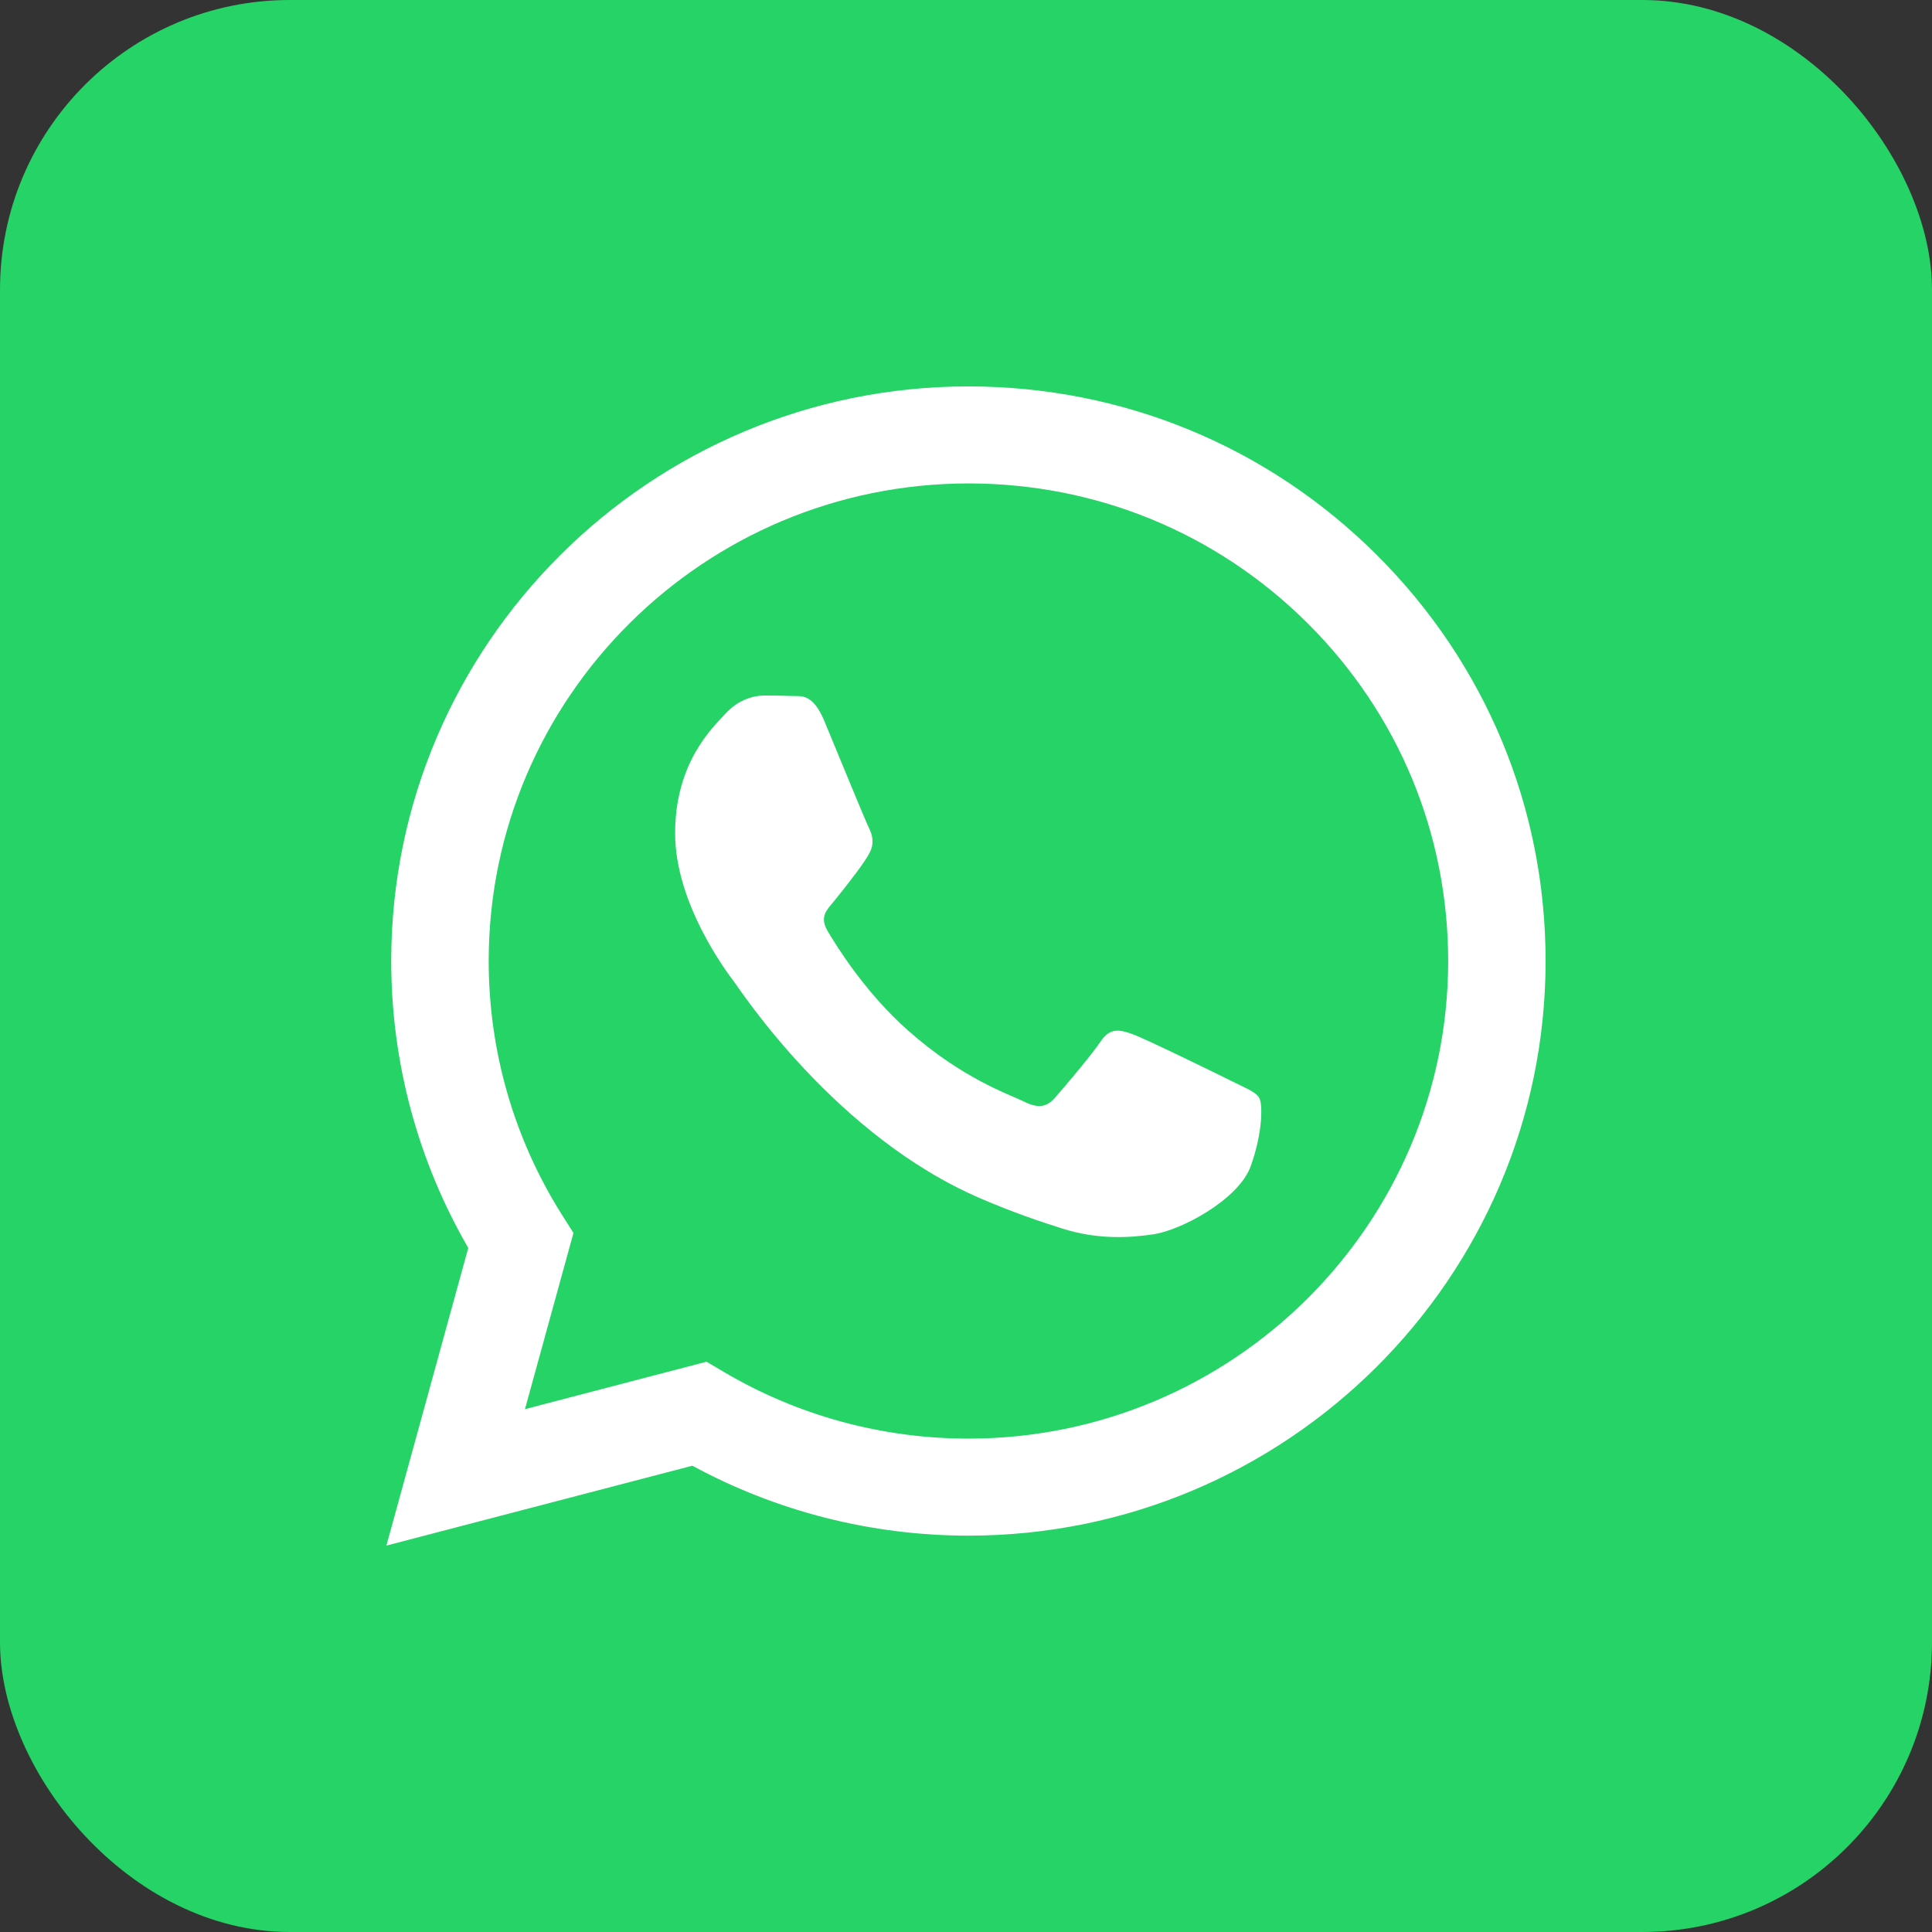 <?xml version="1.0" encoding="UTF-8"?> <svg xmlns="http://www.w3.org/2000/svg" width="40" height="40" viewBox="0 0 40 40" fill="none"><rect x="0" y="0" width="40" height="40" fill="#333333" stroke="none"/><rect width="40" height="40" rx="6" fill="#25D366"></rect><g clip-path="url(#clip0_209_4701)"><path fill-rule="evenodd" clip-rule="evenodd" d="M28.503 11.488C26.247 9.24 23.247 8.001 20.05 8C13.463 8 8.103 13.335 8.1 19.892C8.099 21.988 8.65 24.034 9.695 25.837L8 32L14.335 30.346C16.08 31.294 18.046 31.793 20.045 31.794H20.05C26.636 31.794 31.997 26.459 32 19.901C32.001 16.723 30.759 13.736 28.503 11.488ZM20.05 29.785H20.046C18.264 29.785 16.516 29.308 14.991 28.407L14.628 28.193L10.869 29.175L11.873 25.527L11.636 25.153C10.642 23.579 10.117 21.76 10.118 19.892C10.12 14.443 14.576 10.009 20.054 10.009C22.707 10.009 25.201 11.039 27.076 12.907C28.951 14.776 29.983 17.259 29.983 19.901C29.98 25.351 25.525 29.785 20.05 29.785ZM25.498 22.382C25.2 22.233 23.732 21.515 23.458 21.415C23.184 21.316 22.985 21.267 22.786 21.564C22.587 21.861 22.015 22.531 21.841 22.729C21.666 22.927 21.492 22.952 21.194 22.804C20.895 22.655 19.933 22.341 18.793 21.329C17.905 20.541 17.306 19.568 17.132 19.27C16.958 18.973 17.13 18.827 17.263 18.664C17.586 18.264 17.91 17.846 18.009 17.647C18.109 17.449 18.059 17.275 17.984 17.127C17.91 16.978 17.312 15.515 17.064 14.92C16.821 14.341 16.575 14.419 16.392 14.41C16.218 14.402 16.018 14.4 15.819 14.4C15.62 14.4 15.297 14.474 15.023 14.772C14.749 15.069 13.978 15.788 13.978 17.251C13.978 18.713 15.048 20.126 15.197 20.325C15.347 20.523 17.303 23.524 20.298 24.811C21.011 25.118 21.567 25.3 22 25.438C22.716 25.664 23.366 25.632 23.881 25.555C24.455 25.47 25.647 24.836 25.896 24.142C26.145 23.448 26.145 22.853 26.07 22.729C25.996 22.605 25.797 22.531 25.498 22.382Z" fill="white"></path></g><defs><clipPath id="clip0_209_4701"><rect width="24" height="24" fill="white" transform="translate(8 8)"></rect></clipPath></defs></svg> 